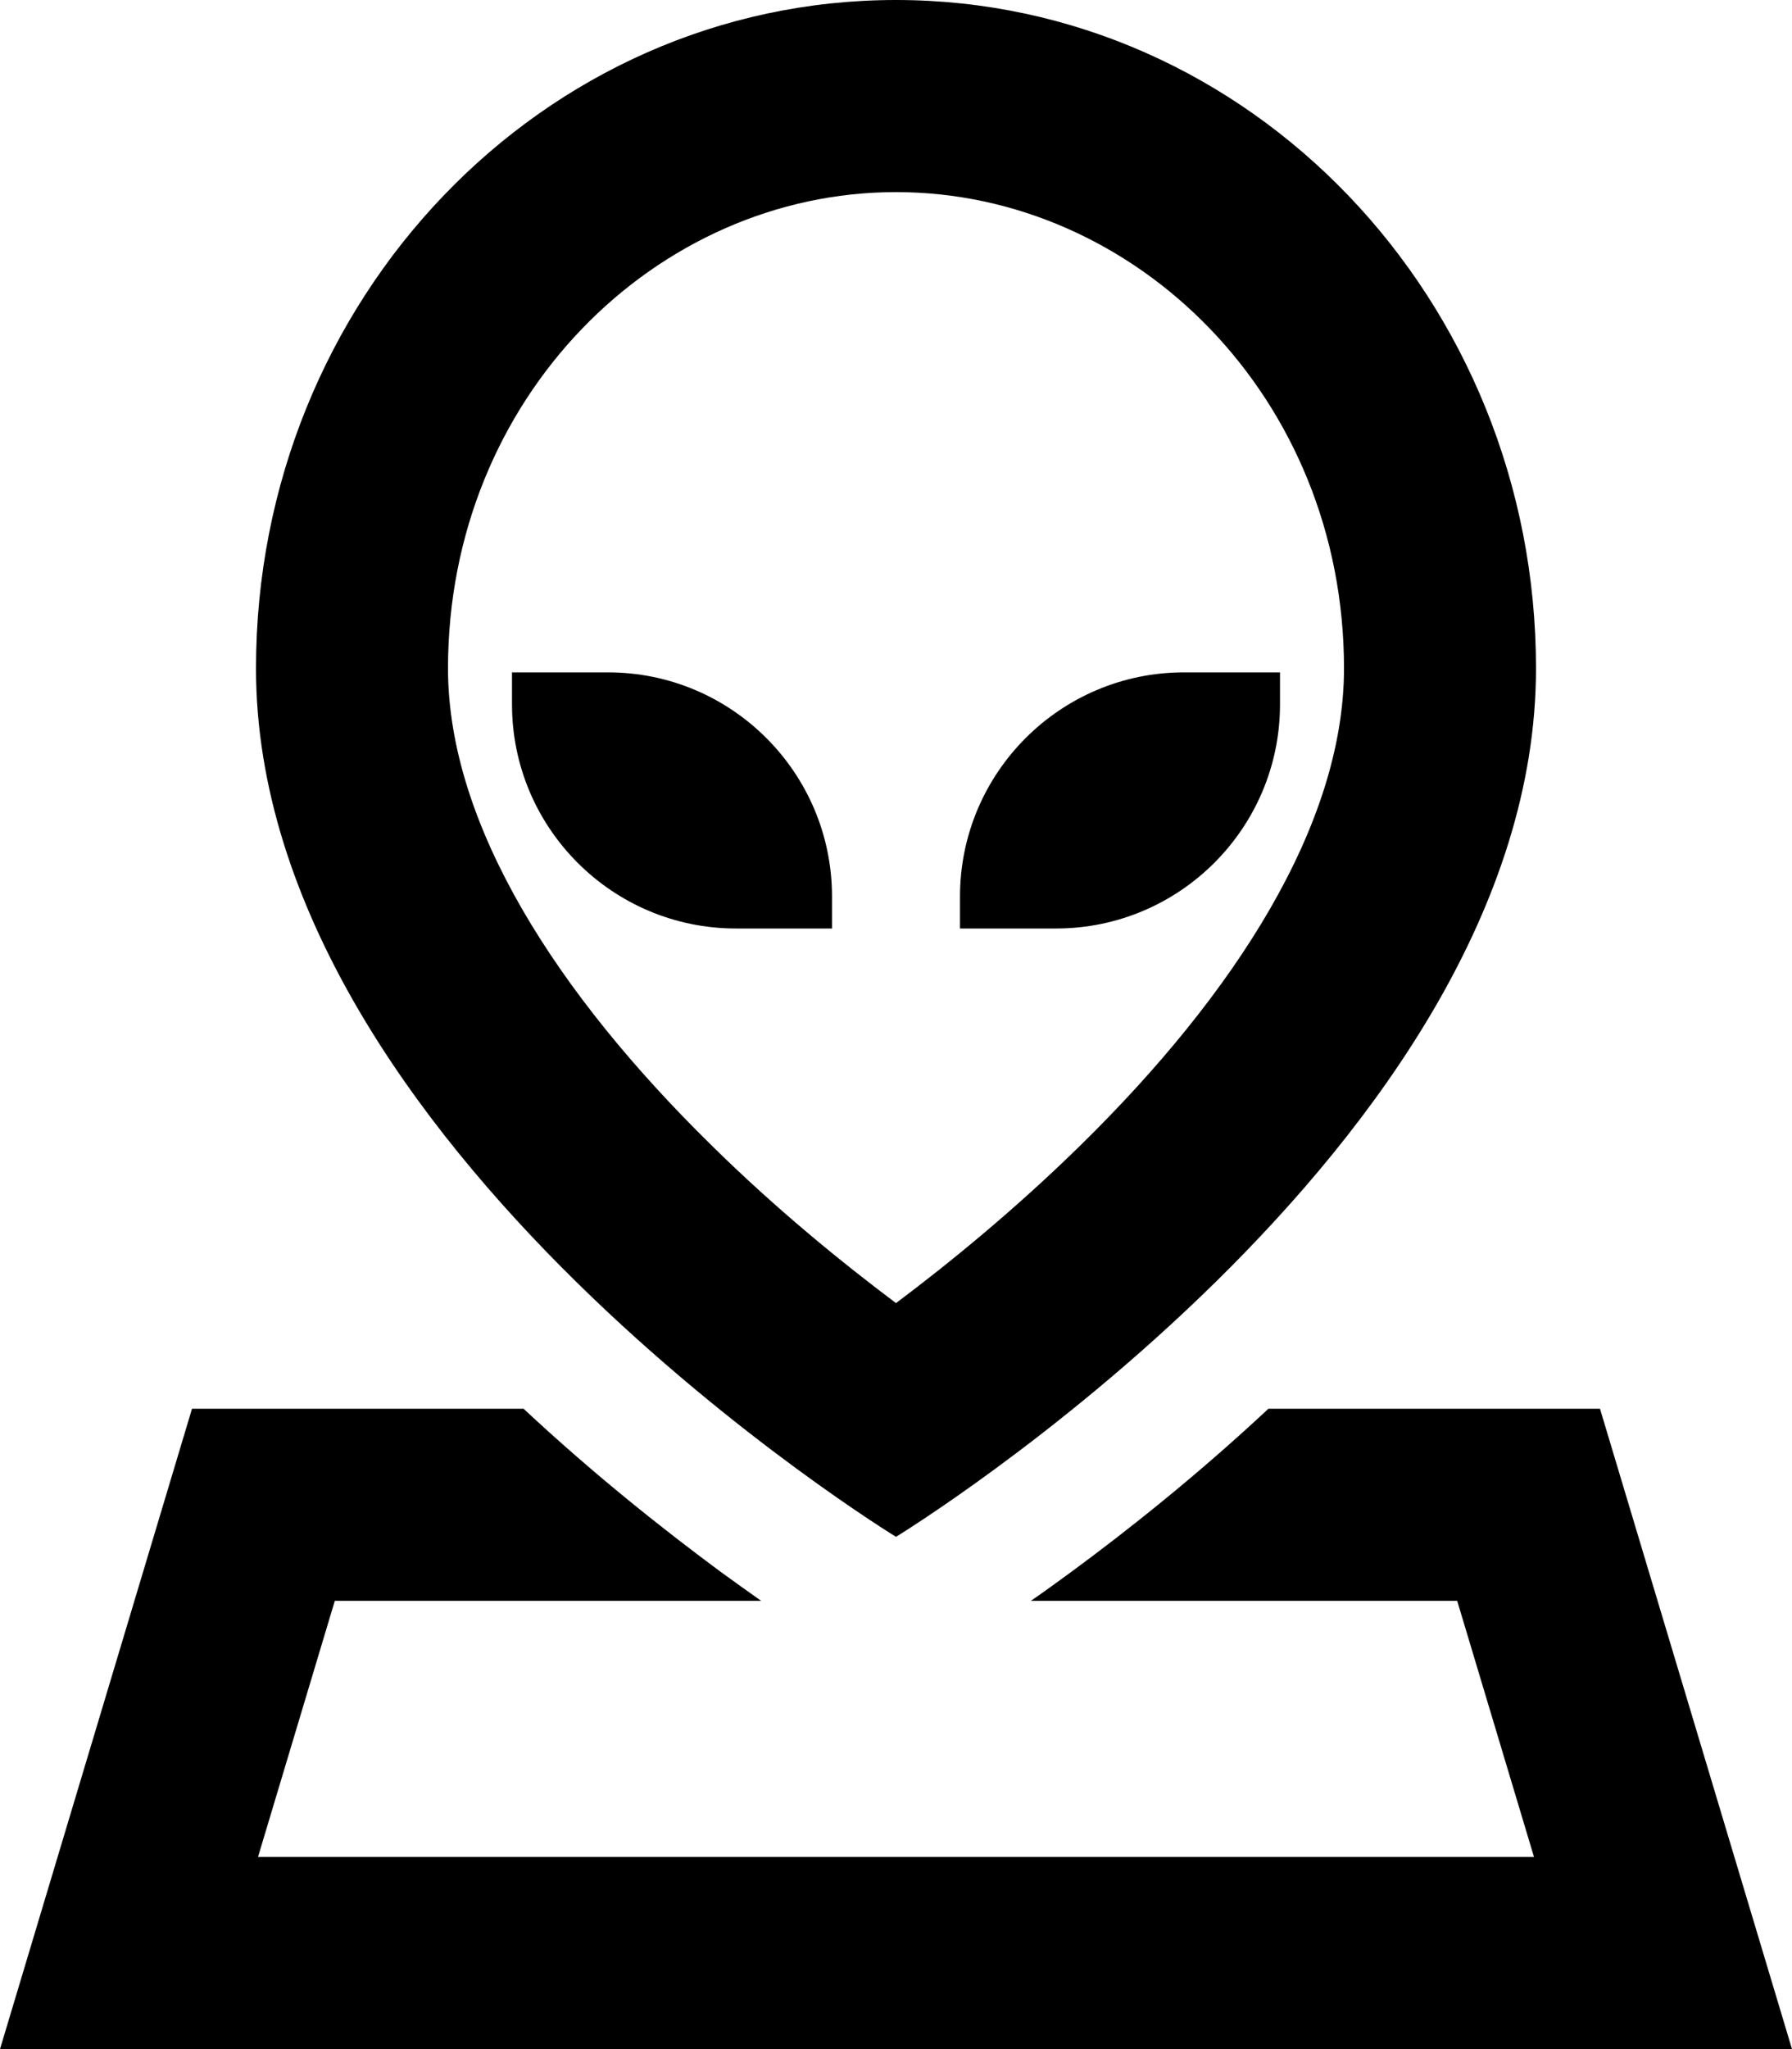 <svg xmlns="http://www.w3.org/2000/svg" viewBox="0 0 448 512"><!--! Font Awesome Pro 6.5.1 by @fontawesome - https://fontawesome.com License - https://fontawesome.com/license (Commercial License) Copyright 2023 Fonticons, Inc. --><path d="M112 167c0-67.7 52.1-119 112-119s112 51.3 112 119c0 39.3-27.6 81.6-65.7 119c-16.5 16.2-33.1 29.7-46.3 39.6c-13.2-9.9-29.9-23.4-46.3-39.6C139.6 248.6 112 206.3 112 167zm86.9 176l0 0c0 0 0 0 0 0zM224 0C135.6 0 64 74.8 64 167c0 119.3 160 217 160 217l-9.8 16h0l9.8-16 9.8 16h0L224 384s160-97.7 160-217C384 74.8 312.4 0 224 0zM180.1 392.7c-13.5-10-31-23.7-49.2-40.7H48L14.4 464 0 512H50.1 397.9 448l-14.4-48L400 352H317.1c-18.1 16.9-35.6 30.7-49.2 40.7c-3.7 2.7-7.1 5.2-10.2 7.3H364.3l19.2 64H64.5l19.2-64H190.3c-3.1-2.2-6.5-4.6-10.2-7.3zM208 224c0-30.9-25.1-56-56-56H128v8c0 30.9 25.1 56 56 56h24v-8zm88-56c-30.9 0-56 25.1-56 56v8h24c30.9 0 56-25.1 56-56v-8H296z"/></svg>